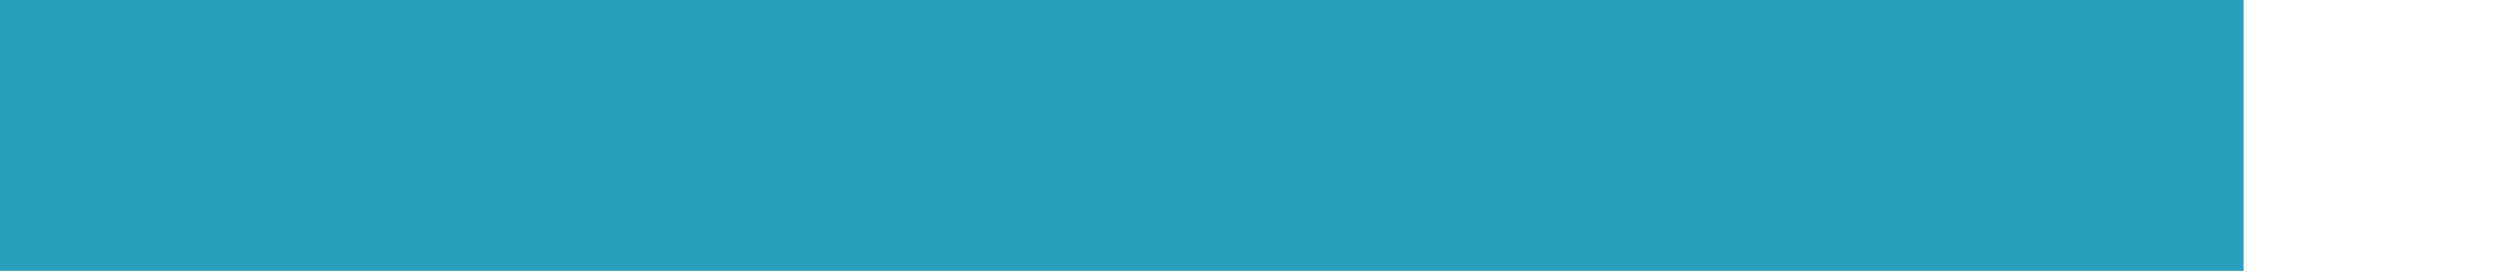 <?xml version="1.0" encoding="utf-8"?>
<svg xmlns="http://www.w3.org/2000/svg" fill="none" height="100%" overflow="visible" preserveAspectRatio="none" style="display: block;" viewBox="0 0 9 1" width="100%">
<path d="M8.077 0H0V0.975H8.077V0Z" fill="url(#paint0_linear_0_1114)" id="Vector"/>
<defs>
<linearGradient gradientUnits="userSpaceOnUse" id="paint0_linear_0_1114" x1="-5.471" x2="-5.084" y1="-2.6518e-09" y2="0.975">
<stop stop-color="#65CFE5"/>
<stop offset="0.237" stop-color="#60CBE1"/>
<stop offset="0.525" stop-color="#51BFD7"/>
<stop offset="0.838" stop-color="#39ACC6"/>
<stop offset="1" stop-color="#299FBB"/>
</linearGradient>
</defs>
</svg>